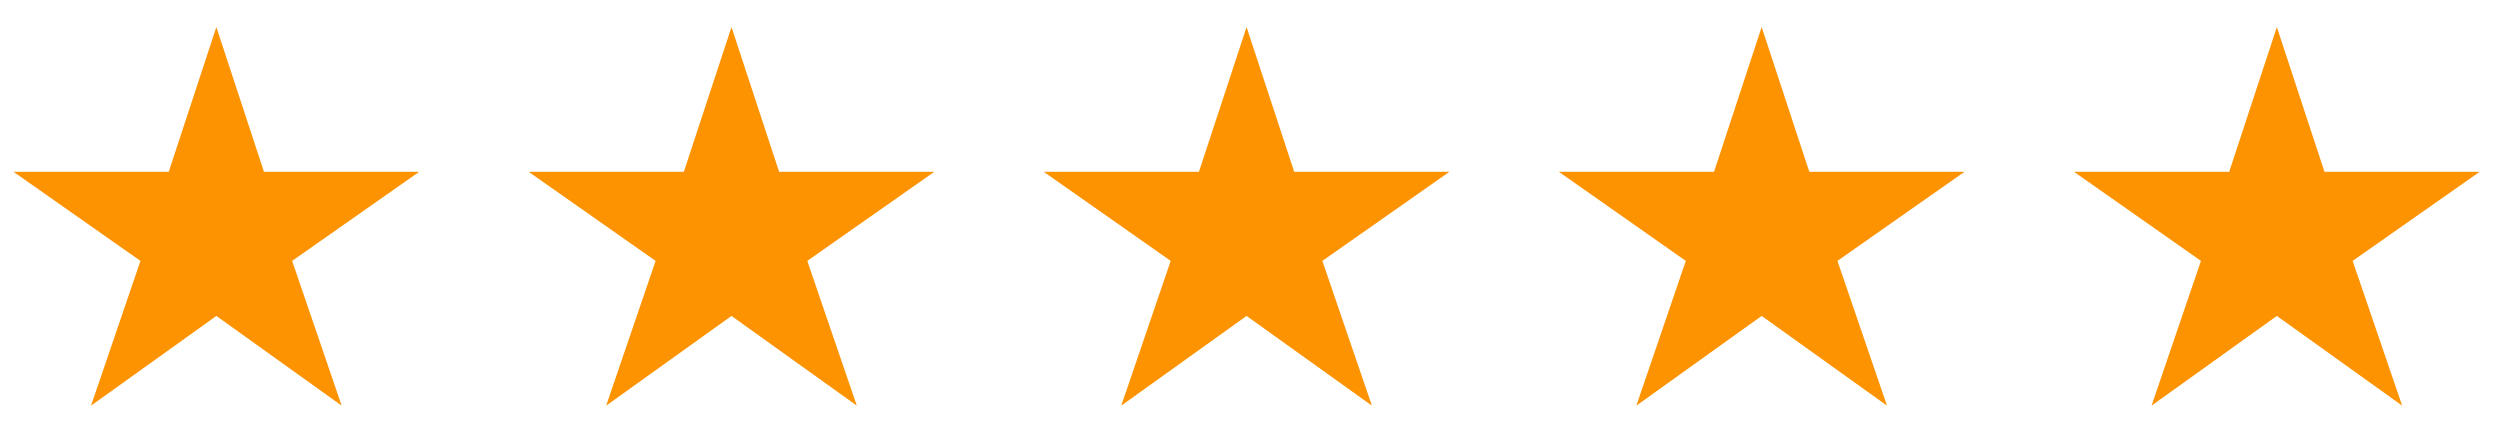 <svg width="104" height="18" viewBox="0 0 104 18" fill="none" xmlns="http://www.w3.org/2000/svg">
<path d="M17.438 7.147H10.981L9 1.125L7.019 7.147H0.562L5.843 10.853L3.787 16.875L9 13.143L14.213 16.875L12.153 10.853L17.438 7.147Z" fill="#FD9301"/>
<g clip-path="url(#clip0_5_664)">
<path d="M38.867 7.147H32.411L30.43 1.125L28.448 7.147H21.992L27.273 10.853L25.216 16.875L30.43 13.143L35.643 16.875L33.583 10.853L38.867 7.147Z" fill="#FD9301"/>
</g>
<g clip-path="url(#clip1_5_664)">
<path d="M60.295 7.147H53.839L51.857 1.125L49.876 7.147H43.42L48.701 10.853L46.644 16.875L51.857 13.143L57.071 16.875L55.01 10.853L60.295 7.147Z" fill="#FD9301"/>
</g>
<g clip-path="url(#clip2_5_664)">
<path d="M81.723 7.147H75.267L73.285 1.125L71.304 7.147H64.848L70.129 10.853L68.072 16.875L73.285 13.143L78.499 16.875L76.438 10.853L81.723 7.147Z" fill="#FD9301"/>
</g>
<g clip-path="url(#clip3_5_664)">
<path d="M103.154 7.147H96.698L94.717 1.125L92.735 7.147H86.279L91.56 10.853L89.504 16.875L94.717 13.143L99.93 16.875L97.87 10.853L103.154 7.147Z" fill="#FD9301"/>
</g>
<defs>
<clipPath id="clip0_5_664">
<rect width="18" height="18" fill="white" transform="translate(21.43)"/>
</clipPath>
<clipPath id="clip1_5_664">
<rect width="18" height="18" fill="white" transform="translate(42.857)"/>
</clipPath>
<clipPath id="clip2_5_664">
<rect width="18" height="18" fill="white" transform="translate(64.285)"/>
</clipPath>
<clipPath id="clip3_5_664">
<rect width="18" height="18" fill="white" transform="translate(85.717)"/>
</clipPath>
</defs>
</svg>
